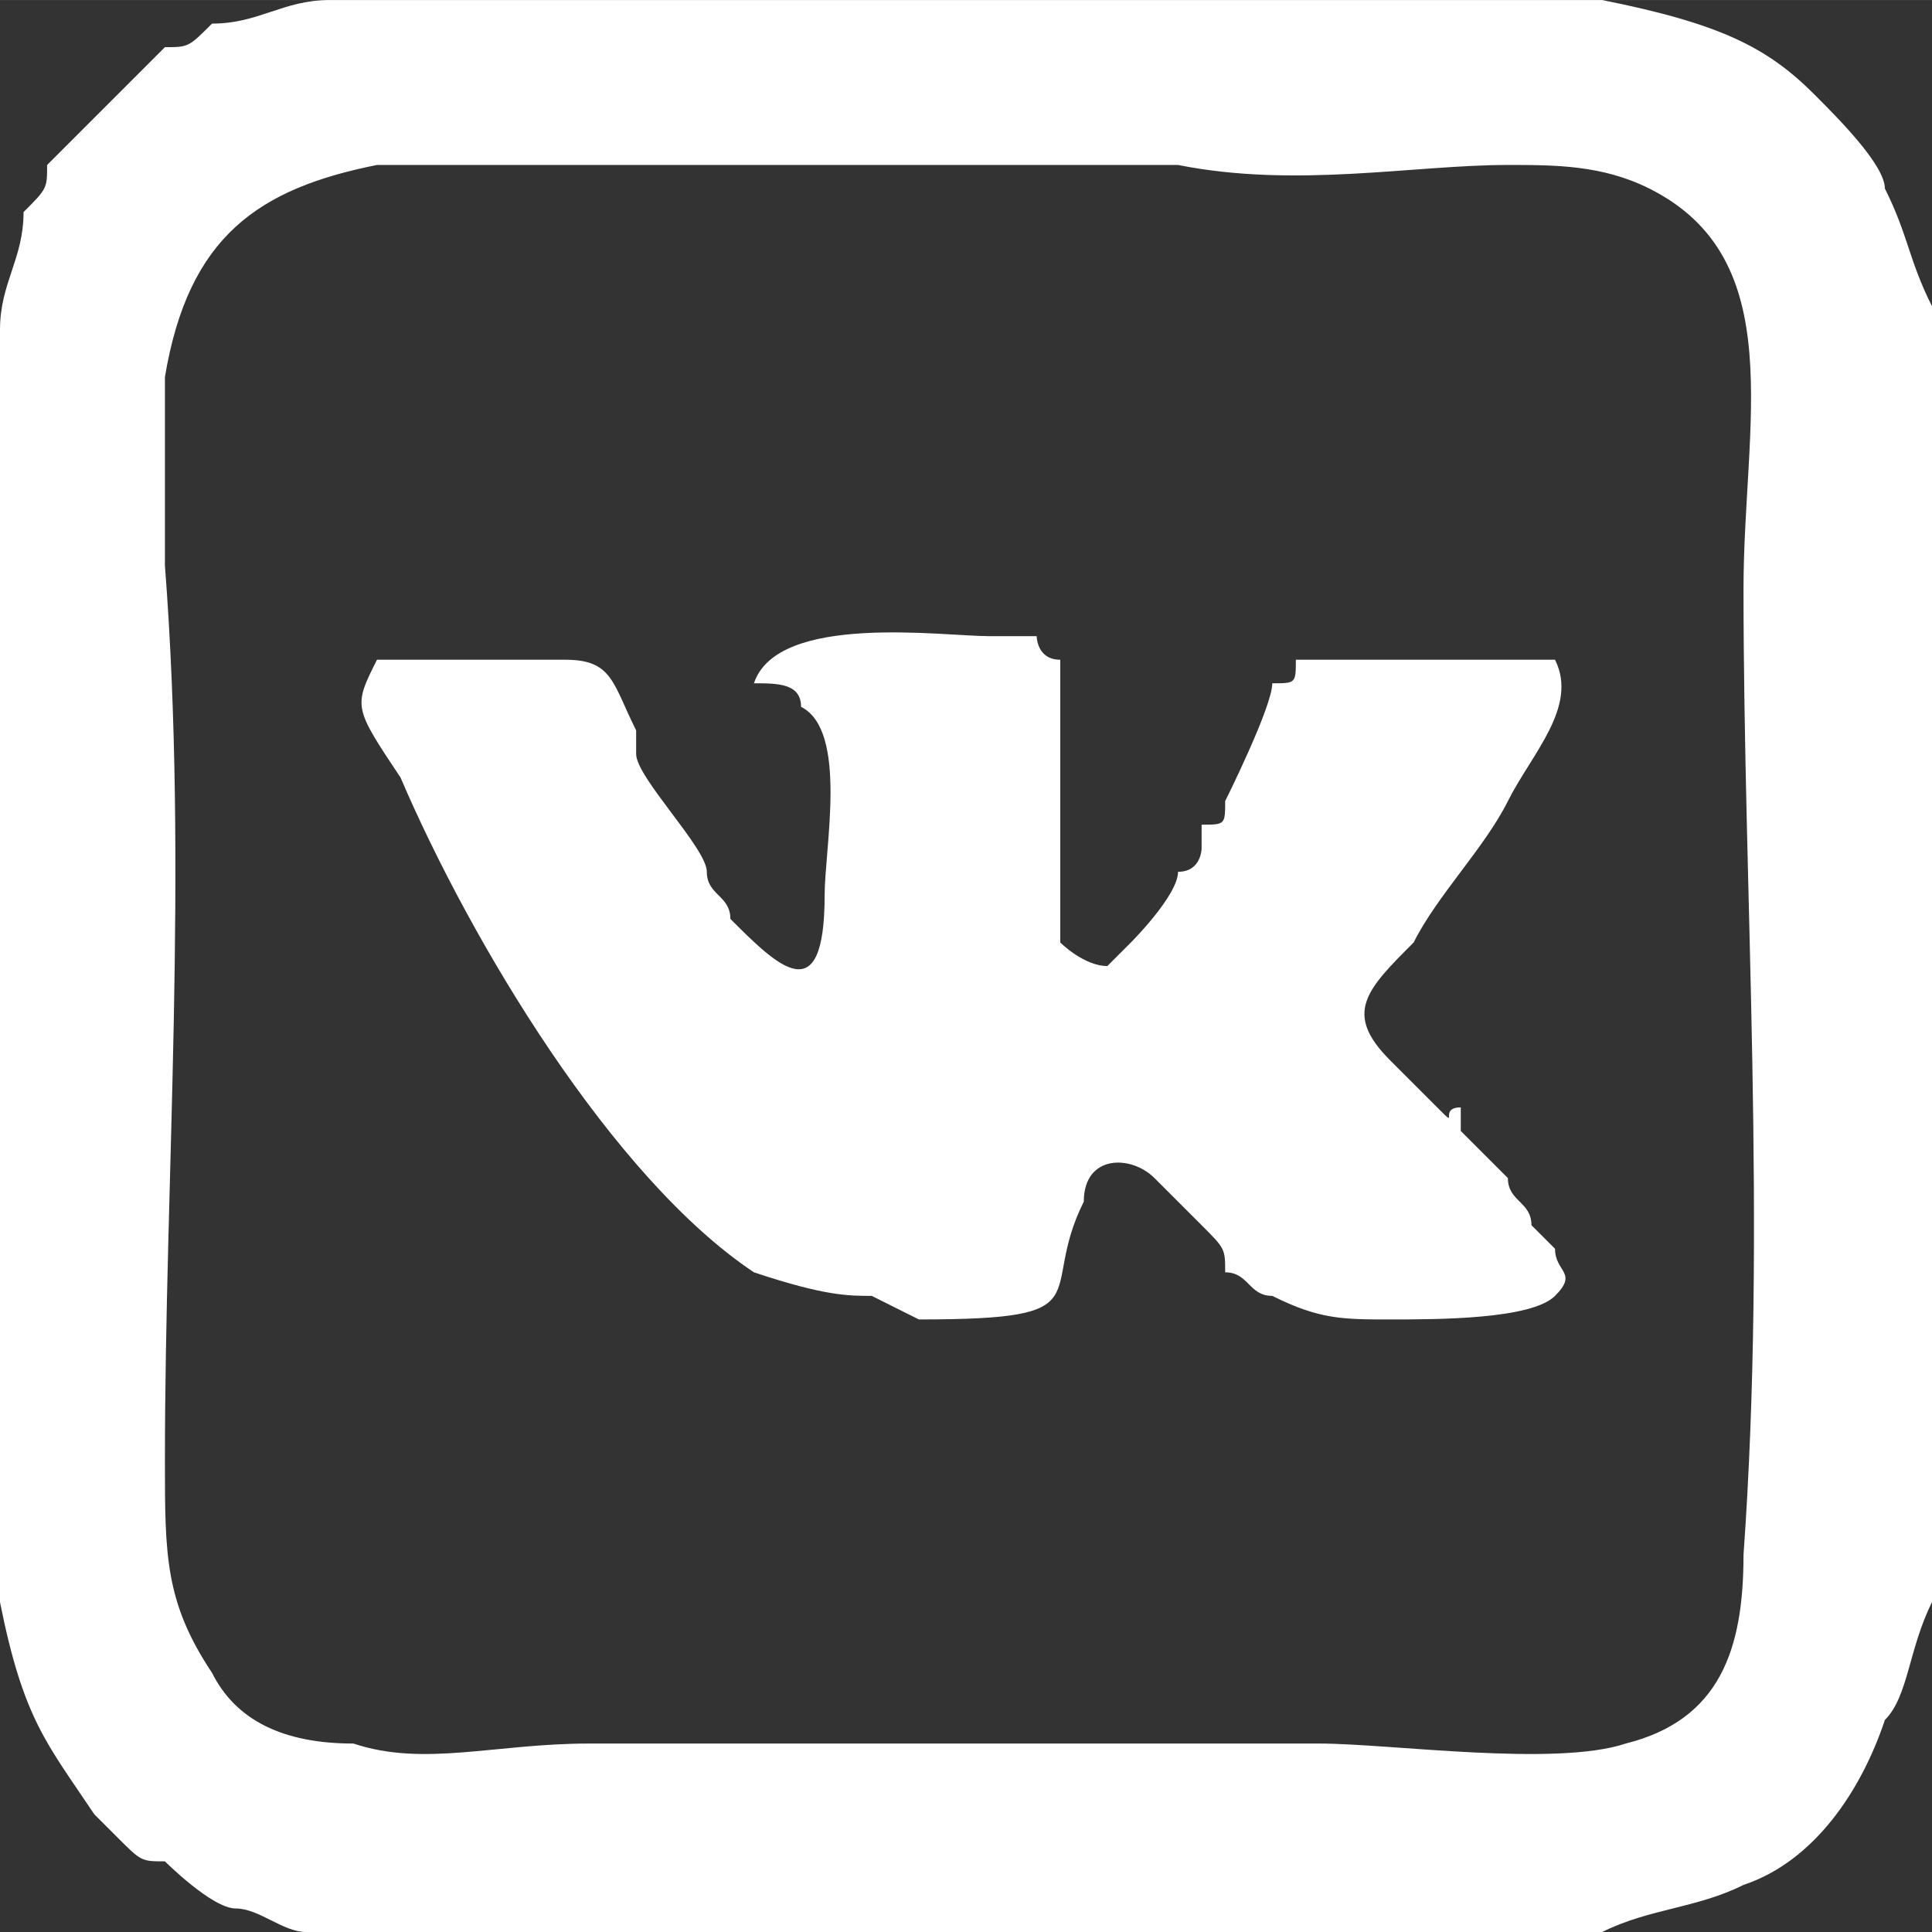<?xml version="1.0" encoding="UTF-8"?> <!-- Creator: CorelDRAW X7 --> <svg xmlns="http://www.w3.org/2000/svg" xmlns:xlink="http://www.w3.org/1999/xlink" xml:space="preserve" width="30.334mm" height="30.335mm" style="shape-rendering:geometricPrecision; text-rendering:geometricPrecision; image-rendering:optimizeQuality; fill-rule:evenodd; clip-rule:evenodd" viewBox="0 0 82 82"><rect x="0" y="0" width="82" height="82" fill="#333333" stroke="none"/> <defs> <style type="text/css"> <![CDATA[ .fil0 {fill:white} ]]> </style> </defs> <g id="Layer_x0020_1">  <path class="fil0" d="M7 24c0,-3 0,-6 0,-8 1,-6 4,-8 9,-9 2,0 5,0 8,0l13 0 13 0c5,1 10,0 14,0 2,0 4,0 6,1 6,3 4,10 4,17 0,13 1,27 0,41 0,4 -1,7 -5,8 -3,1 -10,0 -13,0l-22 0c-3,0 -6,0 -9,0 -4,0 -7,1 -10,0 -3,0 -5,-1 -6,-3 -2,-3 -2,-5 -2,-9 0,-12 1,-25 0,-38zm-2 -20l-1 1c0,0 0,0 0,0 -1,1 -1,1 -2,2 0,1 0,1 -1,2 0,2 -1,3 -1,5l0 54c1,5 2,6 4,9 1,1 1,1 1,1 1,1 1,1 2,1 0,0 2,2 3,2 1,0 2,1 3,1l55 0c2,-1 4,-1 6,-2 3,-1 5,-4 6,-7 1,-1 1,-3 2,-5l0 -55c-1,-2 -1,-3 -2,-5 0,-1 -2,-3 -3,-4 -2,-2 -4,-3 -9,-4l-54 0c-2,0 -3,1 -5,1 -1,1 -1,1 -2,1 -1,1 -1,1 -2,2z"></path> <path class="fil0" d="M30 37c0,-1 -3,-4 -3,-5 0,0 0,-1 0,-1 -1,-2 -1,-3 -3,-3l-3 0 -5 0 0 0c-1,2 -1,2 1,5 3,7 9,17 15,21 3,1 4,1 5,1l2 1c8,0 5,-1 7,-5 0,-2 2,-2 3,-1l2 2c1,1 1,1 1,2 1,0 1,1 2,1 2,1 3,1 5,1 2,0 6,0 7,-1 1,-1 0,-1 0,-2l-1 -1c0,-1 -1,-1 -1,-2 0,0 0,0 0,0 -1,-1 0,0 -1,-1 0,0 0,0 0,0l-1 -1c0,0 0,0 0,-1 -1,0 0,1 -1,0l0 0c-1,-1 -2,-2 -2,-2 -2,-2 -1,-3 1,-5 1,-2 3,-4 4,-6 1,-2 3,-4 2,-6l-1 0 -10 0c0,1 0,1 -1,1 0,1 -2,5 -2,5 0,1 0,1 -1,1 0,0 0,0 0,1 0,0 0,1 -1,1 0,0 0,0 0,0 0,0 0,0 0,0 0,0 0,0 0,0 0,1 -2,3 -2,3 0,0 -1,1 -1,1 -1,0 -2,-1 -2,-1l0 -1c0,0 0,0 0,0 0,-1 0,-2 0,-2l0 -3 0 -2c0,-1 0,-2 0,-3 0,0 0,0 0,0 0,0 0,0 0,0 0,-1 0,-1 0,-1 -1,0 -1,-1 -1,-1 -1,0 -1,0 -2,0 -2,0 -9,-1 -10,2 1,0 2,0 2,1 2,1 1,6 1,8 0,5 -2,3 -4,1 0,-1 -1,-1 -1,-2z"></path> </g> </svg> 